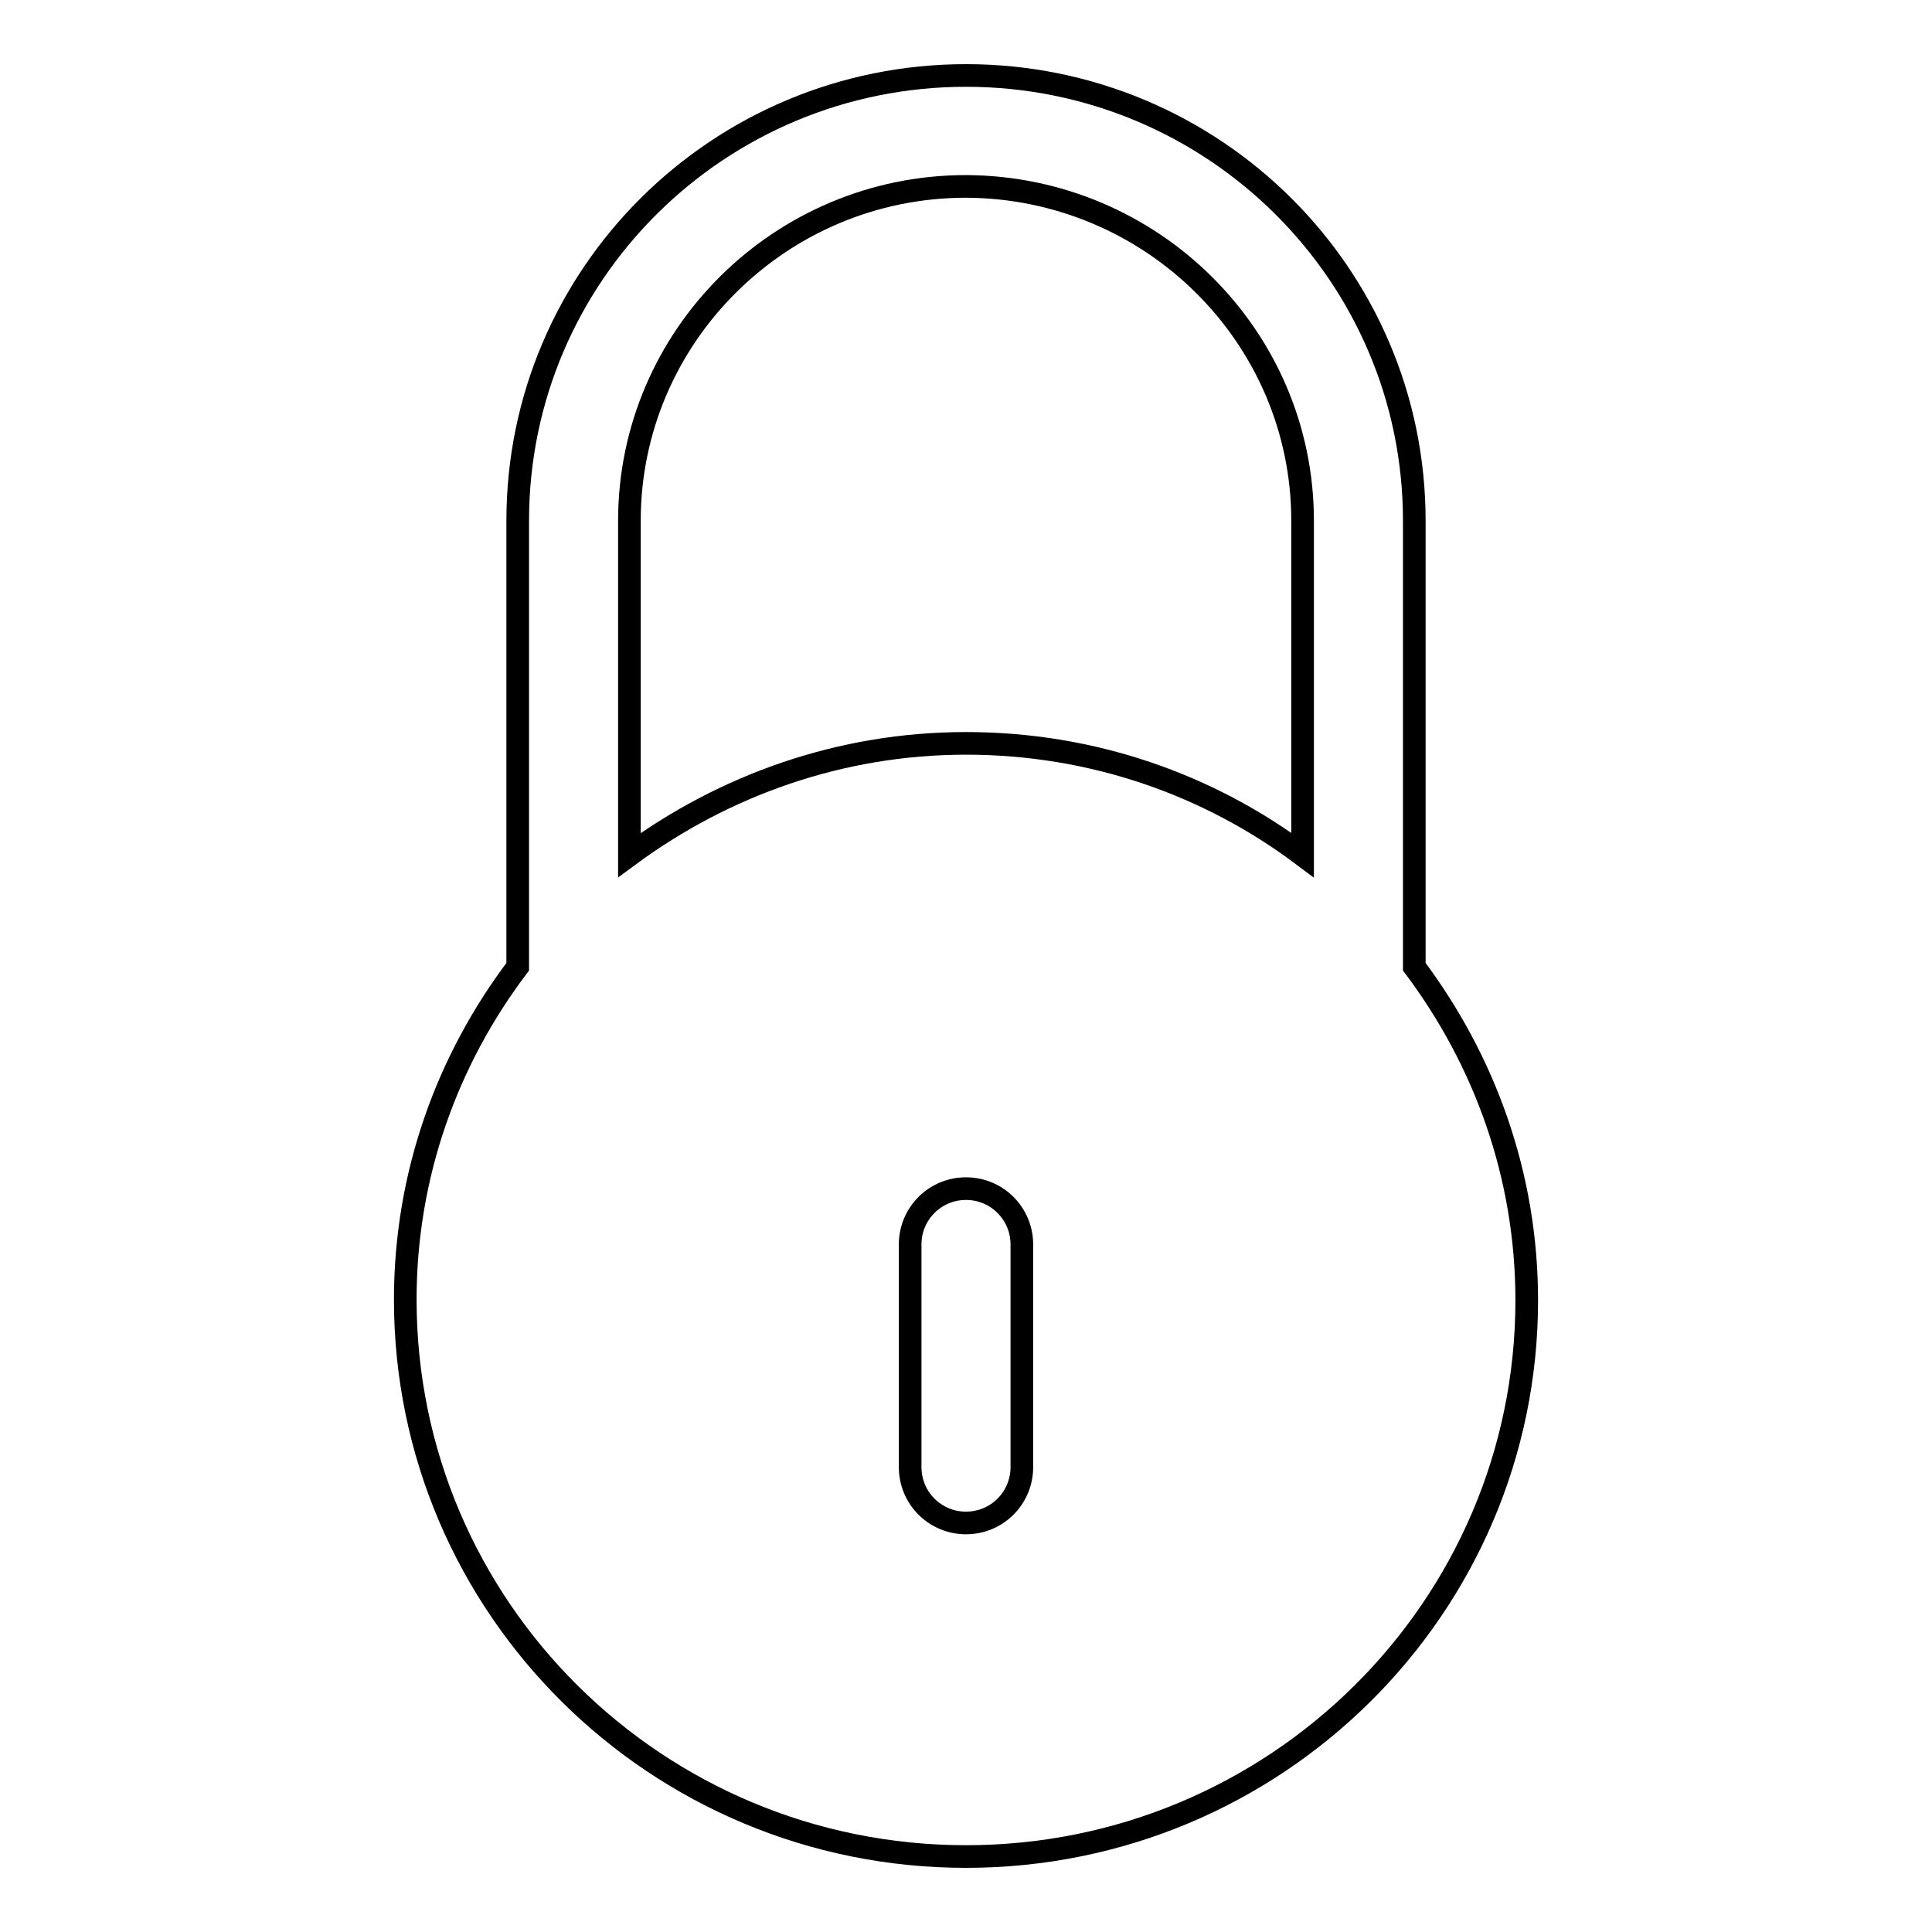 <?xml version="1.0" encoding="utf-8"?>
<!-- Svg Vector Icons : http://www.onlinewebfonts.com/icon -->
<!DOCTYPE svg PUBLIC "-//W3C//DTD SVG 1.1//EN" "http://www.w3.org/Graphics/SVG/1.1/DTD/svg11.dtd">
<svg version="1.1" xmlns="http://www.w3.org/2000/svg" xmlns:xlink="http://www.w3.org/1999/xlink" x="0px" y="0px" viewBox="0 0 256 256" enable-background="new 0 0 256 256" xml:space="preserve">
<g><g><path stroke-width="3" fill-opacity="0" stroke="#000000"  d="M187.4,128.1V69c0-32.6-26.6-59-59.4-59c-32.8,0-59.4,26.4-59.4,59v59.1c-9.3,12.3-14.9,27.5-14.9,44.1C53.7,213,87,246,128,246s74.3-33,74.3-73.7C202.3,155.7,196.7,140.5,187.4,128.1z M135.4,194.4c0,4.1-3.3,7.4-7.4,7.4c-4.1,0-7.4-3.3-7.4-7.4v-29.5c0-4.1,3.3-7.4,7.4-7.4c4.1,0,7.4,3.3,7.4,7.4V194.4z M172.6,69v44.3c-12.4-9.3-27.8-14.8-44.6-14.8c-16.7,0-32.1,5.6-44.6,14.8V69c0-24.4,20-44.3,44.6-44.3C152.6,24.8,172.6,44.6,172.6,69L172.6,69z"/></g></g>
</svg>